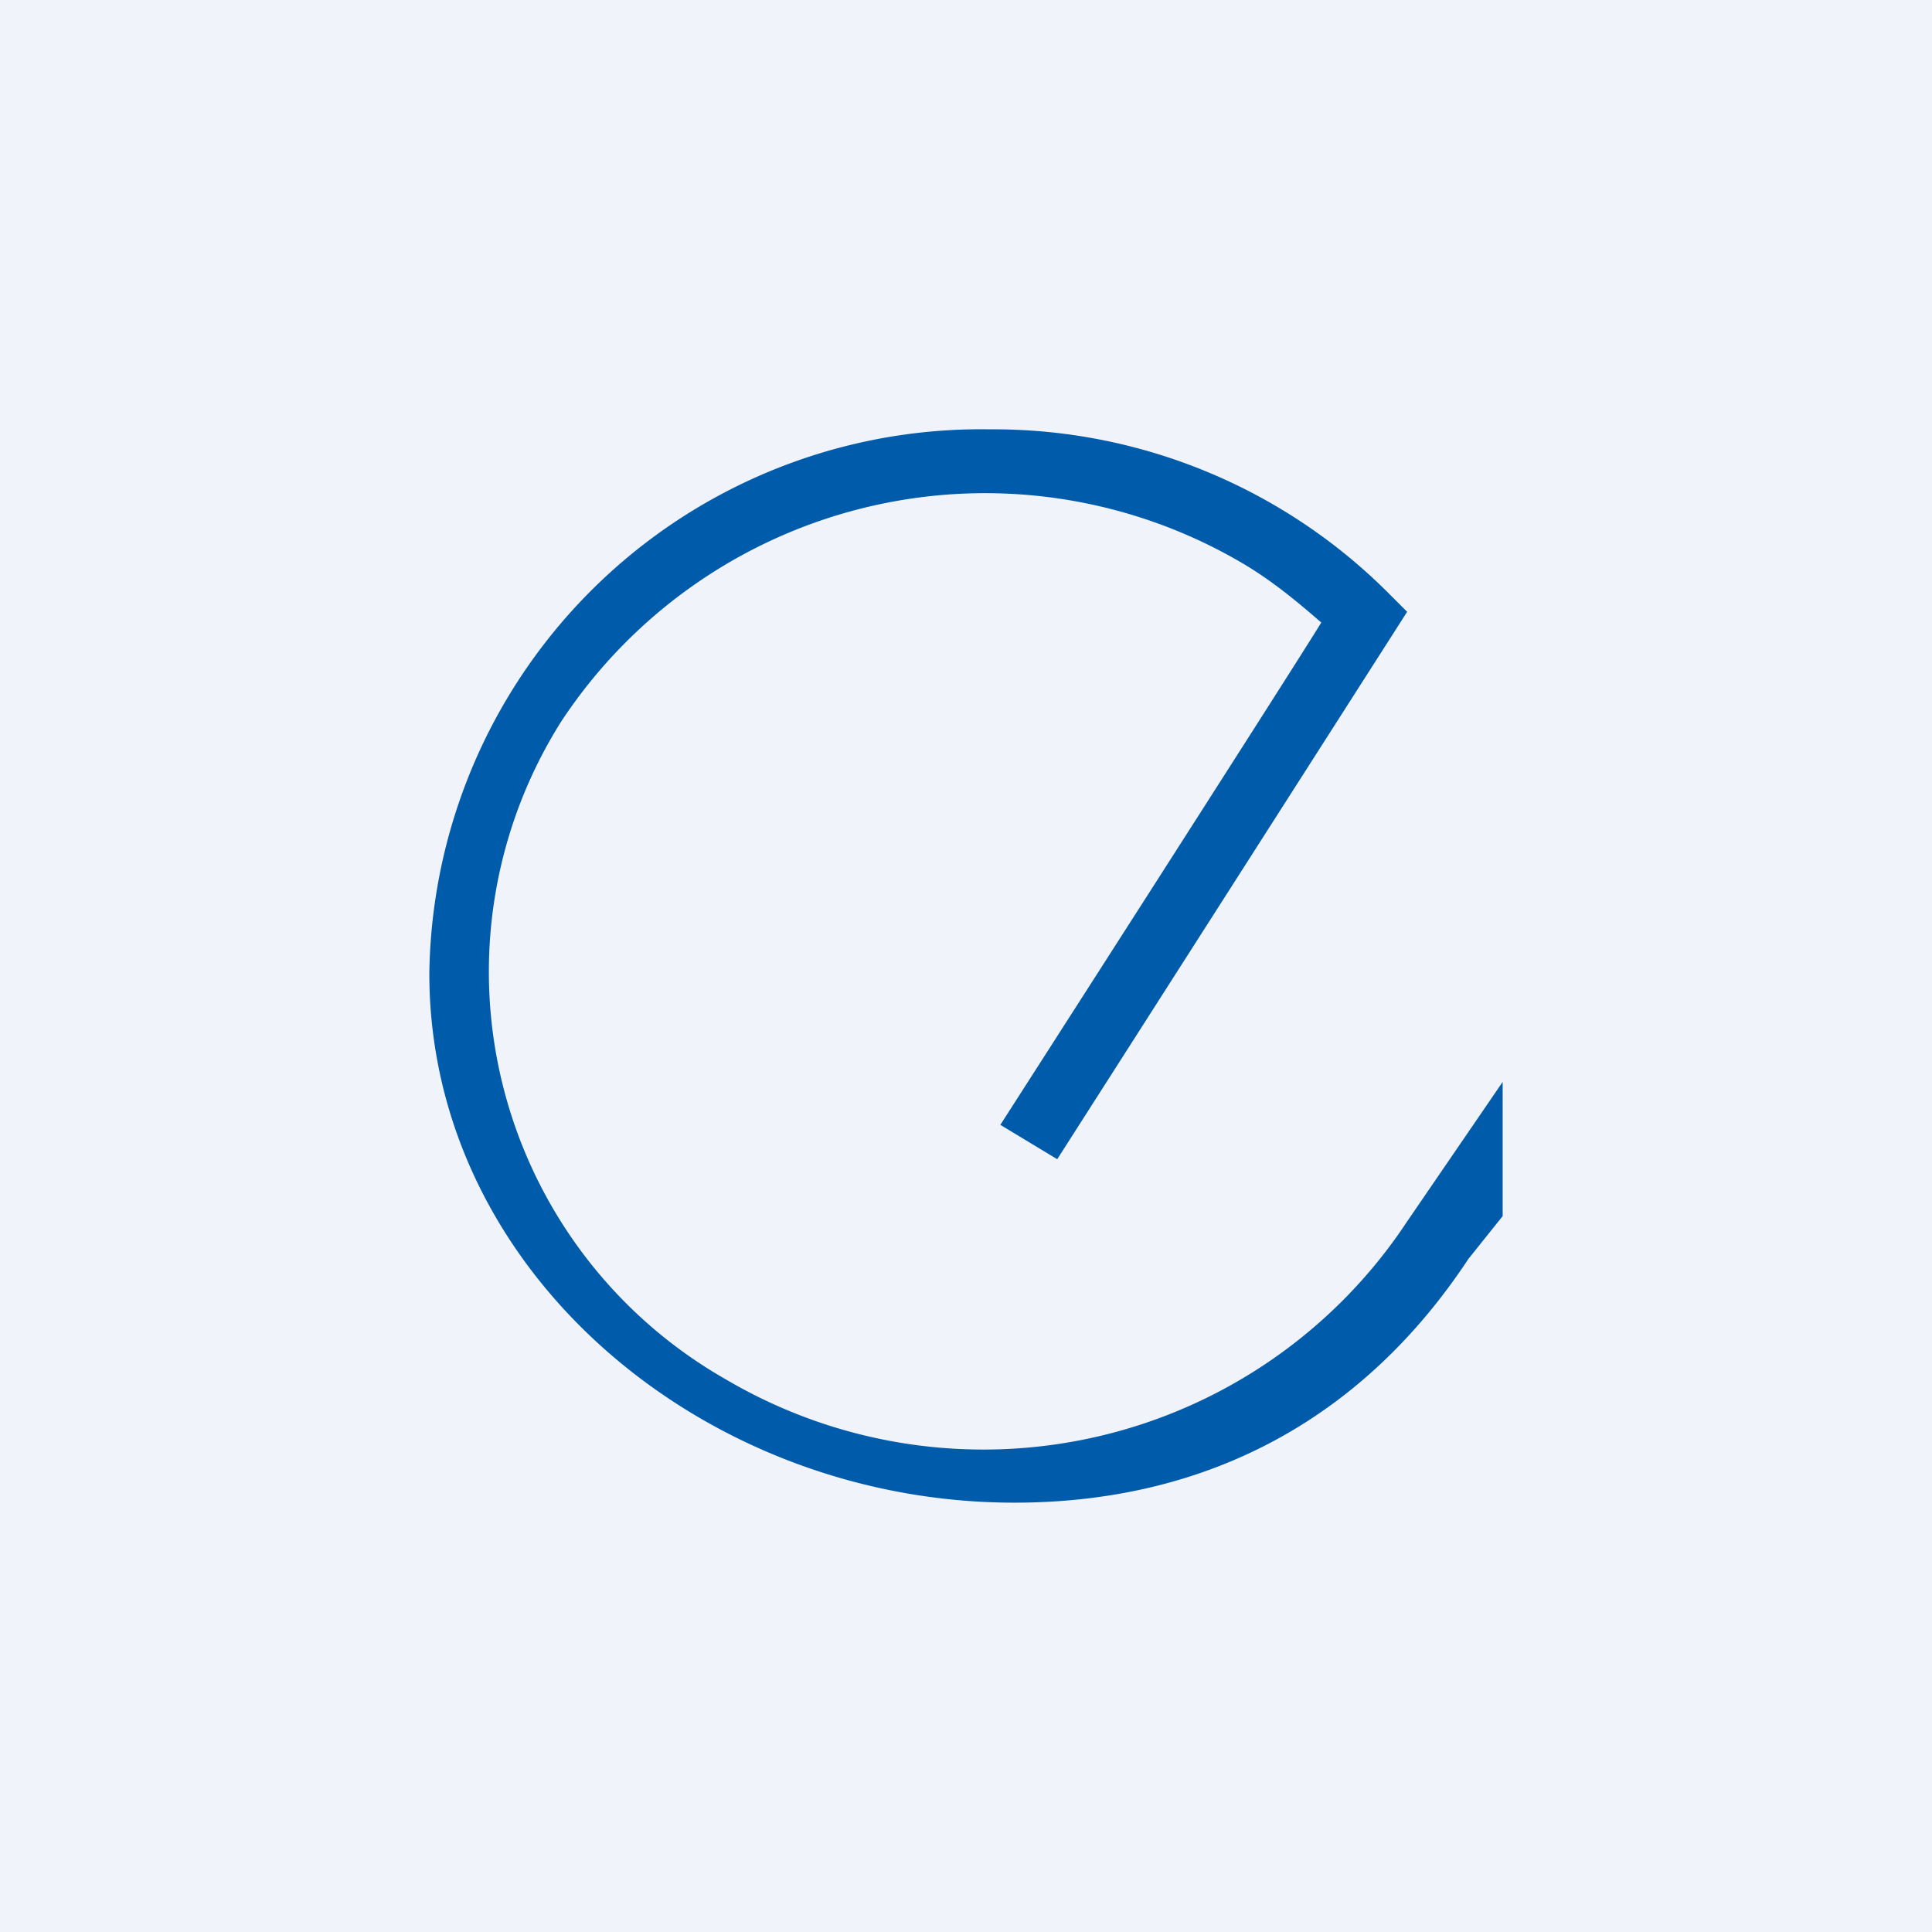 <!-- by TradingView --><svg width="18" height="18" viewBox="0 0 18 18" xmlns="http://www.w3.org/2000/svg"><path fill="#F0F3FA" d="M0 0h18v18H0z"/><path d="m14 10.08-.89 1.3a4.73 4.73 0 0 1-6.35 1.47 4.37 4.37 0 0 1-1.53-6.13 4.73 4.73 0 0 1 6.35-1.47c.27.16.5.35.73.55-.23.38-2.99 4.68-2.99 4.68l.53.32 3.26-5.1-.16-.16A5.2 5.2 0 0 0 9.22 4 5.14 5.14 0 0 0 4 9.07C4 11.85 6.56 14 9.45 14c1.82 0 3.26-.8 4.23-2.27l.32-.4v-1.25Z" fill="#005BAB"/></svg>